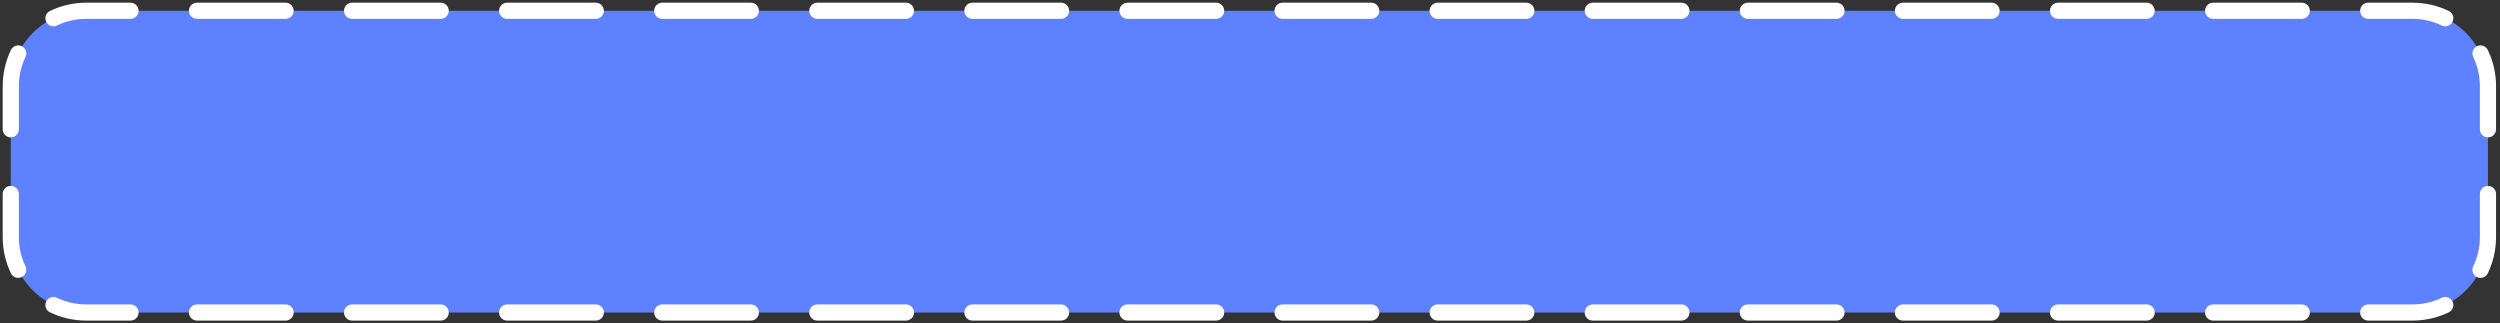 <?xml version="1.0" encoding="UTF-8"?> <svg xmlns="http://www.w3.org/2000/svg" width="464" height="60" viewBox="0 0 464 60" fill="none"><rect x="0" y="0" width="464" height="60" fill="#333333" stroke="none"/> <path d="M2 16C2 8.268 8.268 2 16 2L447.766 2C455.498 2 461.766 8.268 461.766 16V44C461.766 51.732 455.498 58 447.766 58H16C8.268 58 2 51.732 2 44V16Z" fill="#5D81FF"></path> <path fill-rule="evenodd" clip-rule="evenodd" d="M16 3.5C14.053 3.5 12.215 3.944 10.576 4.734C9.83 5.094 8.933 4.781 8.573 4.035C8.213 3.289 8.527 2.392 9.273 2.032C11.309 1.05 13.592 0.5 16 0.5H24.224C25.052 0.5 25.724 1.172 25.724 2C25.724 2.828 25.052 3.5 24.224 3.5H16ZM35.06 2C35.06 1.172 35.732 0.5 36.56 0.5L53.008 0.5C53.837 0.5 54.508 1.172 54.508 2C54.508 2.828 53.837 3.5 53.008 3.5H36.56C35.732 3.5 35.06 2.828 35.06 2ZM63.845 2C63.845 1.172 64.516 0.5 65.345 0.5L81.793 0.5C82.621 0.5 83.293 1.172 83.293 2C83.293 2.828 82.621 3.5 81.793 3.5H65.345C64.516 3.5 63.845 2.828 63.845 2ZM92.629 2C92.629 1.172 93.301 0.5 94.129 0.5L110.577 0.5C111.406 0.5 112.077 1.172 112.077 2C112.077 2.828 111.406 3.5 110.577 3.5H94.129C93.301 3.5 92.629 2.828 92.629 2ZM121.413 2C121.413 1.172 122.085 0.5 122.913 0.5L139.362 0.5C140.19 0.5 140.862 1.172 140.862 2C140.862 2.828 140.19 3.5 139.362 3.5H122.913C122.085 3.5 121.413 2.828 121.413 2ZM150.198 2C150.198 1.172 150.869 0.5 151.698 0.5L168.146 0.5C168.974 0.5 169.646 1.172 169.646 2C169.646 2.828 168.974 3.5 168.146 3.5H151.698C150.869 3.5 150.198 2.828 150.198 2ZM178.982 2C178.982 1.172 179.654 0.5 180.482 0.5L196.93 0.5C197.759 0.5 198.43 1.172 198.43 2C198.43 2.828 197.759 3.5 196.93 3.5L180.482 3.5C179.654 3.5 178.982 2.828 178.982 2ZM207.767 2C207.767 1.172 208.438 0.5 209.267 0.5L225.715 0.5C226.543 0.5 227.215 1.172 227.215 2C227.215 2.828 226.543 3.5 225.715 3.5H209.267C208.438 3.5 207.767 2.828 207.767 2ZM236.551 2C236.551 1.172 237.223 0.5 238.051 0.5L254.499 0.5C255.328 0.5 255.999 1.172 255.999 2C255.999 2.828 255.328 3.5 254.499 3.5H238.051C237.223 3.5 236.551 2.828 236.551 2ZM265.335 2C265.335 1.172 266.007 0.5 266.835 0.5L283.284 0.5C284.112 0.5 284.784 1.172 284.784 2C284.784 2.828 284.112 3.5 283.284 3.5H266.835C266.007 3.5 265.335 2.828 265.335 2ZM294.12 2C294.12 1.172 294.791 0.5 295.62 0.5L312.068 0.5C312.896 0.5 313.568 1.172 313.568 2C313.568 2.828 312.896 3.5 312.068 3.5H295.62C294.791 3.5 294.12 2.828 294.12 2ZM322.904 2C322.904 1.172 323.576 0.5 324.404 0.5L340.852 0.5C341.681 0.5 342.352 1.172 342.352 2C342.352 2.828 341.681 3.5 340.852 3.5H324.404C323.576 3.5 322.904 2.828 322.904 2ZM351.688 2C351.688 1.172 352.36 0.5 353.188 0.5L369.637 0.5C370.465 0.5 371.137 1.172 371.137 2C371.137 2.828 370.465 3.5 369.637 3.5H353.188C352.36 3.5 351.688 2.828 351.688 2ZM380.473 2C380.473 1.172 381.144 0.5 381.973 0.5L398.421 0.5C399.249 0.5 399.921 1.172 399.921 2C399.921 2.828 399.249 3.5 398.421 3.5H381.973C381.144 3.5 380.473 2.828 380.473 2ZM409.257 2C409.257 1.172 409.929 0.5 410.757 0.5L427.205 0.5C428.034 0.5 428.705 1.172 428.705 2C428.705 2.828 428.034 3.5 427.205 3.5H410.757C409.929 3.5 409.257 2.828 409.257 2ZM438.042 2C438.042 1.172 438.713 0.5 439.542 0.5L447.766 0.5C450.173 0.5 452.457 1.05 454.493 2.032C455.239 2.392 455.552 3.289 455.192 4.035C454.832 4.781 453.936 5.094 453.19 4.734C451.551 3.944 449.712 3.5 447.766 3.5H439.542C438.713 3.5 438.042 2.828 438.042 2ZM4.035 8.573C4.781 8.933 5.094 9.83 4.734 10.576C3.944 12.215 3.5 14.053 3.5 16V24C3.5 24.828 2.828 25.5 2 25.5C1.172 25.5 0.5 24.828 0.5 24L0.5 16C0.5 13.592 1.05 11.309 2.032 9.273C2.392 8.527 3.289 8.213 4.035 8.573ZM459.731 8.573C460.477 8.213 461.373 8.527 461.733 9.273C462.716 11.309 463.266 13.592 463.266 16V24C463.266 24.828 462.594 25.5 461.766 25.5C460.937 25.5 460.266 24.828 460.266 24V16C460.266 14.053 459.822 12.215 459.031 10.576C458.671 9.83 458.984 8.933 459.731 8.573ZM2 34.5C2.828 34.5 3.5 35.172 3.5 36V44C3.5 45.947 3.944 47.785 4.734 49.424C5.094 50.17 4.781 51.067 4.035 51.427C3.289 51.787 2.392 51.474 2.032 50.727C1.05 48.691 0.5 46.407 0.5 44V36C0.5 35.172 1.172 34.5 2 34.5ZM461.766 34.5C462.594 34.5 463.266 35.172 463.266 36V44C463.266 46.407 462.716 48.691 461.733 50.727C461.373 51.474 460.477 51.787 459.731 51.427C458.984 51.067 458.671 50.17 459.031 49.424C459.822 47.785 460.266 45.947 460.266 44V36C460.266 35.172 460.937 34.5 461.766 34.5ZM8.573 55.965C8.933 55.219 9.83 54.906 10.576 55.266C12.215 56.056 14.053 56.5 16 56.5H24.224C25.053 56.5 25.724 57.172 25.724 58C25.724 58.828 25.053 59.5 24.224 59.5H16C13.592 59.5 11.309 58.95 9.273 57.968C8.527 57.608 8.213 56.711 8.573 55.965ZM455.192 55.965C455.552 56.711 455.239 57.608 454.493 57.968C452.457 58.95 450.173 59.5 447.766 59.5H439.542C438.713 59.5 438.042 58.828 438.042 58C438.042 57.172 438.713 56.5 439.542 56.5H447.766C449.712 56.5 451.551 56.056 453.19 55.266C453.936 54.906 454.832 55.219 455.192 55.965ZM35.06 58C35.06 57.172 35.732 56.5 36.56 56.5H53.009C53.837 56.5 54.509 57.172 54.509 58C54.509 58.828 53.837 59.5 53.009 59.5H36.56C35.732 59.5 35.06 58.828 35.06 58ZM63.845 58C63.845 57.172 64.516 56.5 65.345 56.5H81.793C82.621 56.5 83.293 57.172 83.293 58C83.293 58.828 82.621 59.5 81.793 59.5H65.345C64.516 59.5 63.845 58.828 63.845 58ZM92.629 58C92.629 57.172 93.301 56.5 94.129 56.5H110.577C111.406 56.5 112.077 57.172 112.077 58C112.077 58.828 111.406 59.5 110.577 59.5H94.129C93.301 59.5 92.629 58.828 92.629 58ZM121.413 58C121.413 57.172 122.085 56.5 122.913 56.5H139.362C140.19 56.5 140.862 57.172 140.862 58C140.862 58.828 140.19 59.5 139.362 59.5H122.913C122.085 59.5 121.413 58.828 121.413 58ZM150.198 58C150.198 57.172 150.869 56.5 151.698 56.5H168.146C168.974 56.5 169.646 57.172 169.646 58C169.646 58.828 168.974 59.5 168.146 59.5H151.698C150.869 59.5 150.198 58.828 150.198 58ZM178.982 58C178.982 57.172 179.654 56.5 180.482 56.5H196.93C197.759 56.5 198.43 57.172 198.43 58C198.43 58.828 197.759 59.5 196.93 59.5H180.482C179.654 59.5 178.982 58.828 178.982 58ZM207.767 58C207.767 57.172 208.438 56.5 209.267 56.5H225.715C226.543 56.5 227.215 57.172 227.215 58C227.215 58.828 226.543 59.5 225.715 59.5H209.267C208.438 59.5 207.767 58.828 207.767 58ZM236.551 58C236.551 57.172 237.223 56.5 238.051 56.5H254.499C255.328 56.5 255.999 57.172 255.999 58C255.999 58.828 255.328 59.5 254.499 59.5H238.051C237.223 59.5 236.551 58.828 236.551 58ZM265.335 58C265.335 57.172 266.007 56.5 266.835 56.5H283.284C284.112 56.5 284.784 57.172 284.784 58C284.784 58.828 284.112 59.5 283.284 59.5H266.835C266.007 59.5 265.335 58.828 265.335 58ZM294.12 58C294.12 57.172 294.791 56.5 295.62 56.5H312.068C312.896 56.5 313.568 57.172 313.568 58C313.568 58.828 312.896 59.5 312.068 59.5H295.62C294.791 59.5 294.12 58.828 294.12 58ZM322.904 58C322.904 57.172 323.576 56.5 324.404 56.5H340.852C341.681 56.5 342.352 57.172 342.352 58C342.352 58.828 341.681 59.5 340.852 59.5H324.404C323.576 59.5 322.904 58.828 322.904 58ZM351.689 58C351.689 57.172 352.36 56.5 353.189 56.5H369.637C370.465 56.5 371.137 57.172 371.137 58C371.137 58.828 370.465 59.5 369.637 59.5H353.189C352.36 59.5 351.689 58.828 351.689 58ZM380.473 58C380.473 57.172 381.144 56.5 381.973 56.5H398.421C399.25 56.5 399.921 57.172 399.921 58C399.921 58.828 399.25 59.5 398.421 59.5H381.973C381.144 59.5 380.473 58.828 380.473 58ZM409.257 58C409.257 57.172 409.929 56.5 410.757 56.5H427.206C428.034 56.5 428.706 57.172 428.706 58C428.706 58.828 428.034 59.5 427.206 59.5H410.757C409.929 59.5 409.257 58.828 409.257 58Z" fill="white"></path> </svg> 